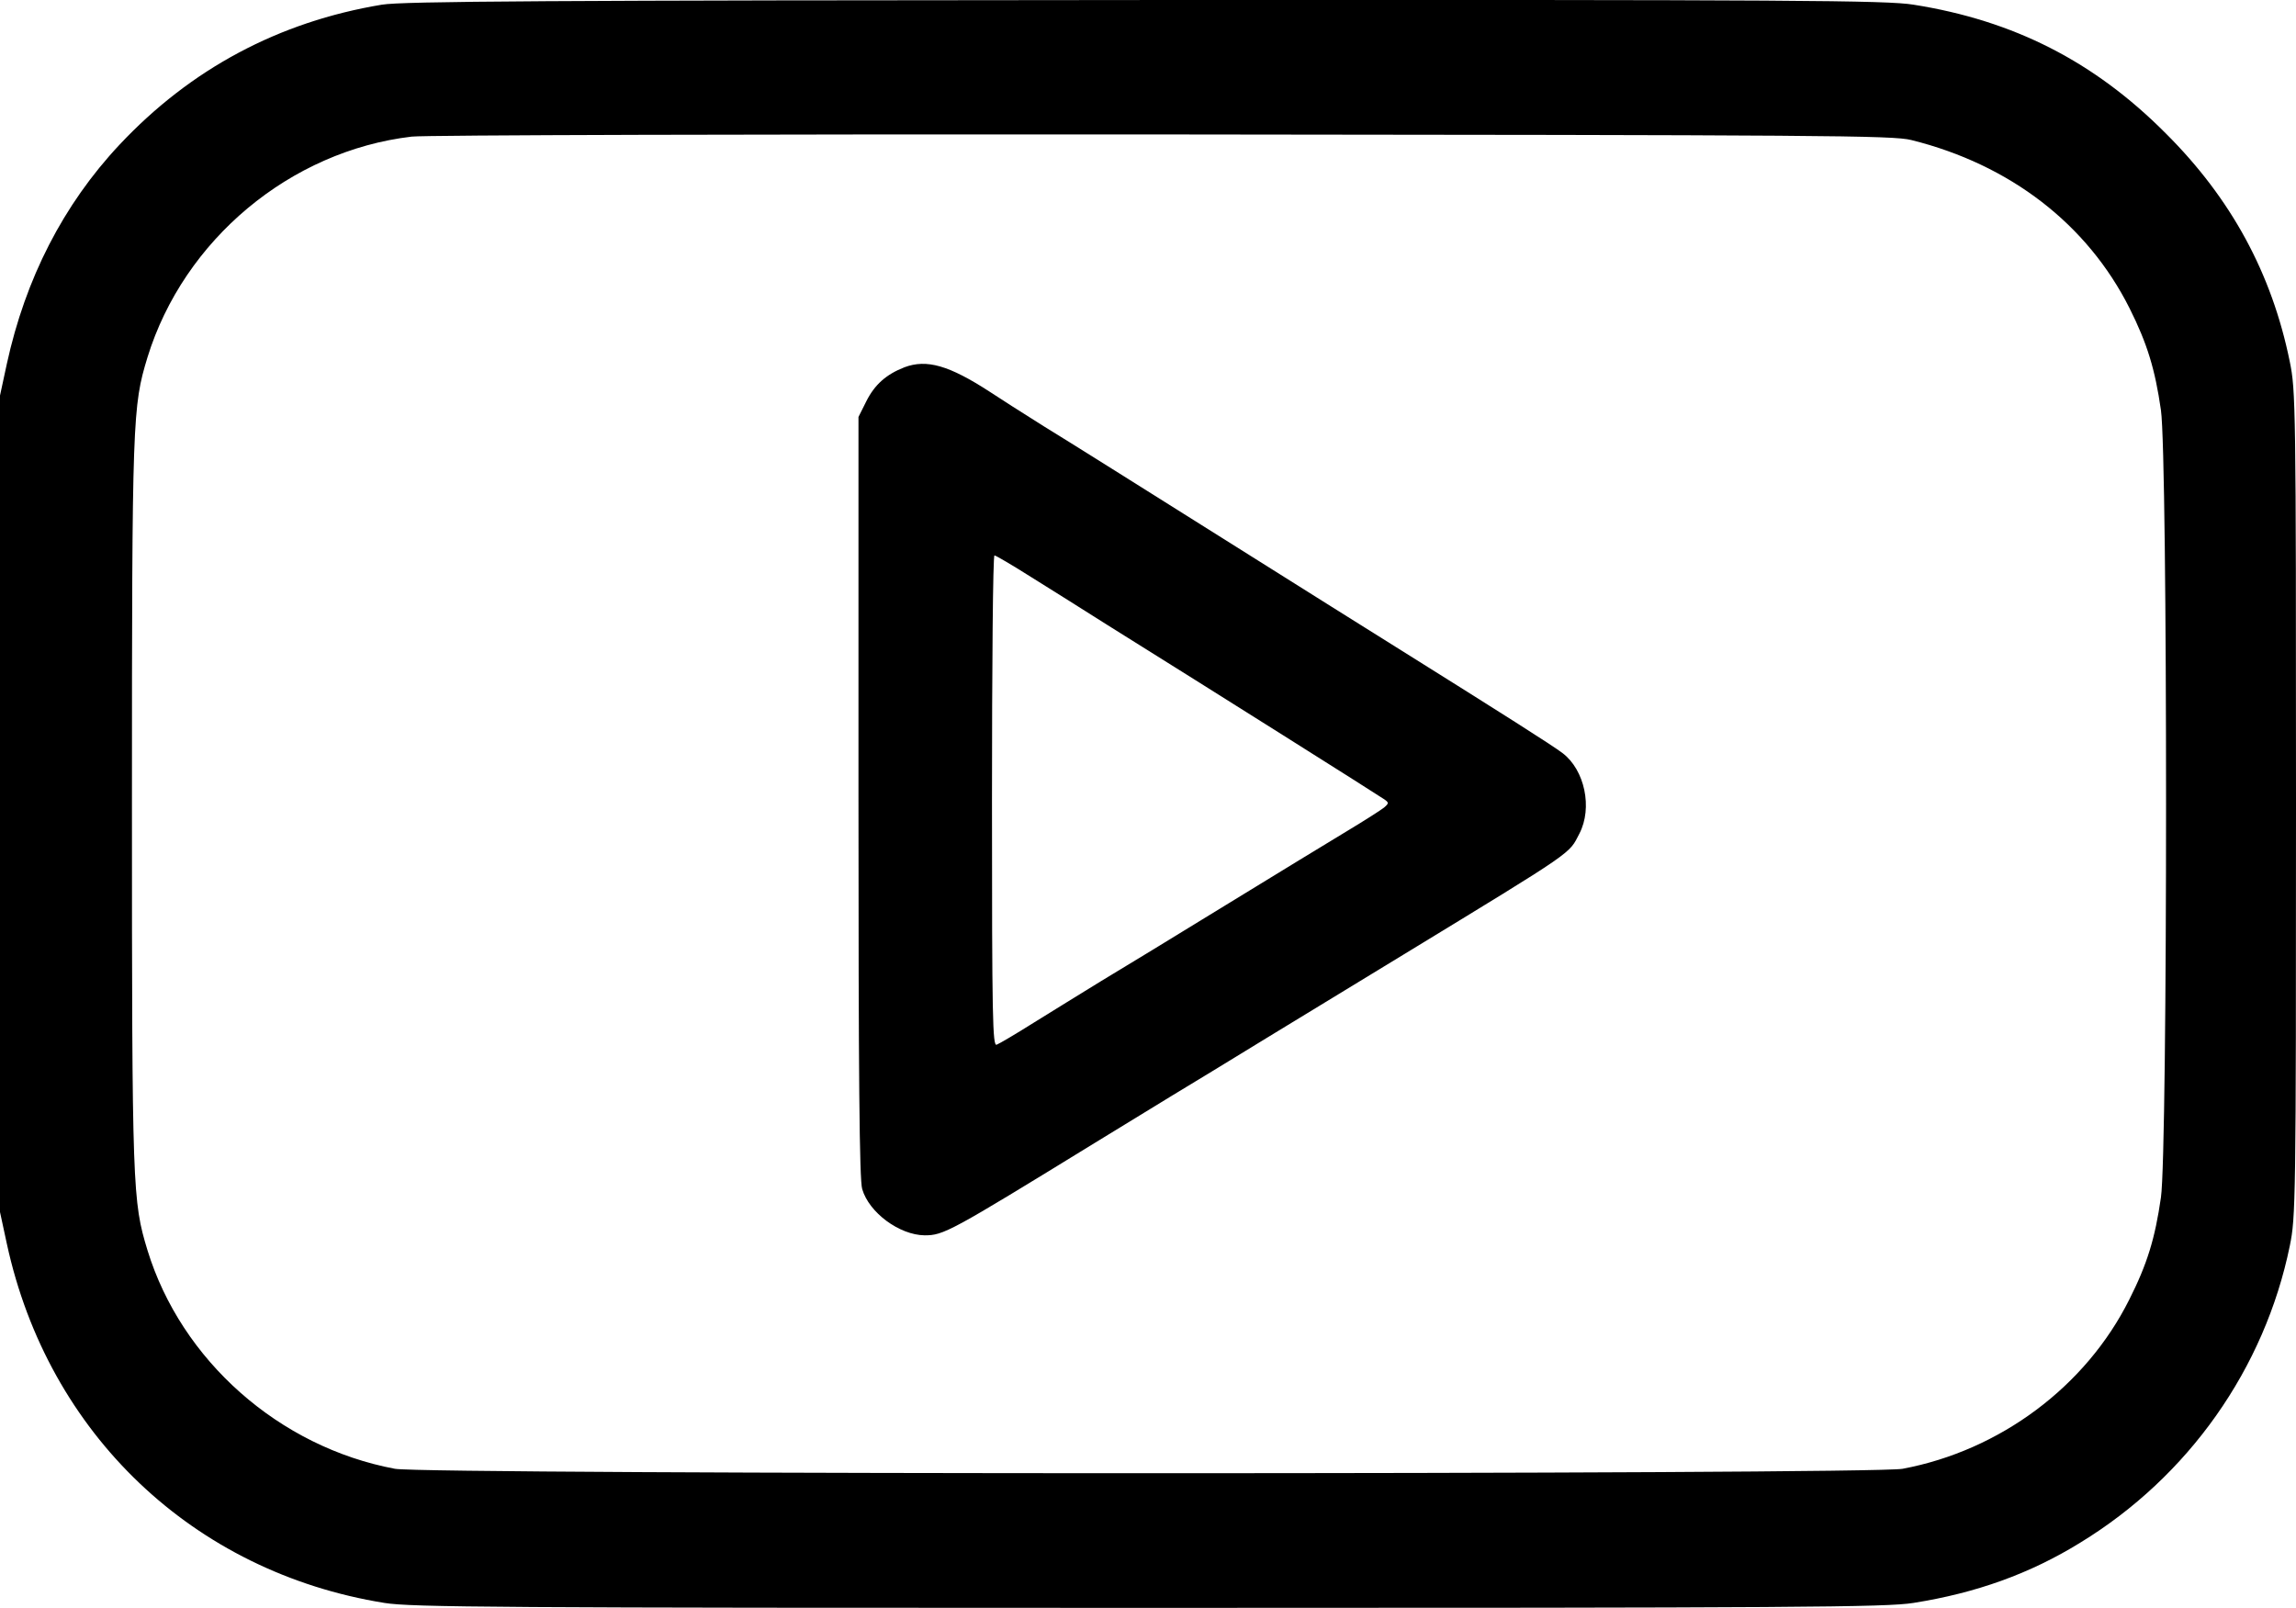 <?xml version="1.0" standalone="no"?>
<!DOCTYPE svg PUBLIC "-//W3C//DTD SVG 20010904//EN"
 "http://www.w3.org/TR/2001/REC-SVG-20010904/DTD/svg10.dtd">
<svg version="1.0" xmlns="http://www.w3.org/2000/svg"
 width="739.5pt" height="517.905pt" viewBox="0 0 739.5 517.905"
 preserveAspectRatio="xMidYMid meet">
<g transform="translate(-0.5,519.905) scale(0.1,-0.1)"
fill="#000000" stroke="none">
<path d="M1235 5184 c-332 -55 -616 -207 -845 -451 -181 -193 -303 -431 -363
-706 l-22 -102 0 -1315 0 -1315 22 -102 c133 -613 601 -1058 1216 -1157 86
-14 367 -16 2462 -16 2092 0 2376 2 2463 16 202 32 375 94 537 194 349 213
594 561 675 956 19 93 20 138 20 1424 0 1286 -1 1331 -20 1424 -58 285 -189
526 -400 736 -230 231 -489 363 -812 414 -87 14 -368 16 -2475 15 -1928 -1
-2393 -4 -2458 -15z m4926 -436 c318 -79 567 -271 703 -542 57 -114 82 -196
101 -328 22 -153 22 -2383 0 -2536 -19 -132 -44 -214 -102 -329 -140 -280
-416 -486 -730 -545 -100 -19 -4756 -19 -4856 0 -373 70 -688 349 -797 704
-48 158 -50 194 -50 1438 0 1245 2 1280 50 1438 117 379 460 665 851 711 41 5
1129 8 2419 7 2135 -2 2351 -3 2411 -18z"/>
<path d="M2918 4016 c-59 -23 -96 -56 -123 -110 l-25 -50 0 -1224 c0 -902 3
-1235 12 -1263 22 -76 120 -148 201 -149 61 0 80 10 547 297 85 52 198 121
250 153 52 31 194 118 315 192 121 74 315 192 430 262 561 342 532 323 567
390 43 83 17 205 -54 259 -31 24 -200 131 -518 330 -74 46 -335 210 -580 364
-245 154 -501 315 -570 357 -69 43 -148 94 -177 113 -131 85 -203 106 -275 79z
m407 -675 c61 -38 171 -107 245 -154 346 -216 874 -549 891 -561 18 -12 18
-14 2 -28 -10 -8 -63 -42 -118 -75 -55 -33 -230 -140 -390 -238 -159 -98 -342
-209 -405 -247 -63 -39 -161 -99 -217 -134 -57 -36 -110 -67 -118 -70 -13 -5
-15 83 -15 785 0 435 3 791 8 791 4 0 57 -31 117 -69z"/>
</g>
</svg>
